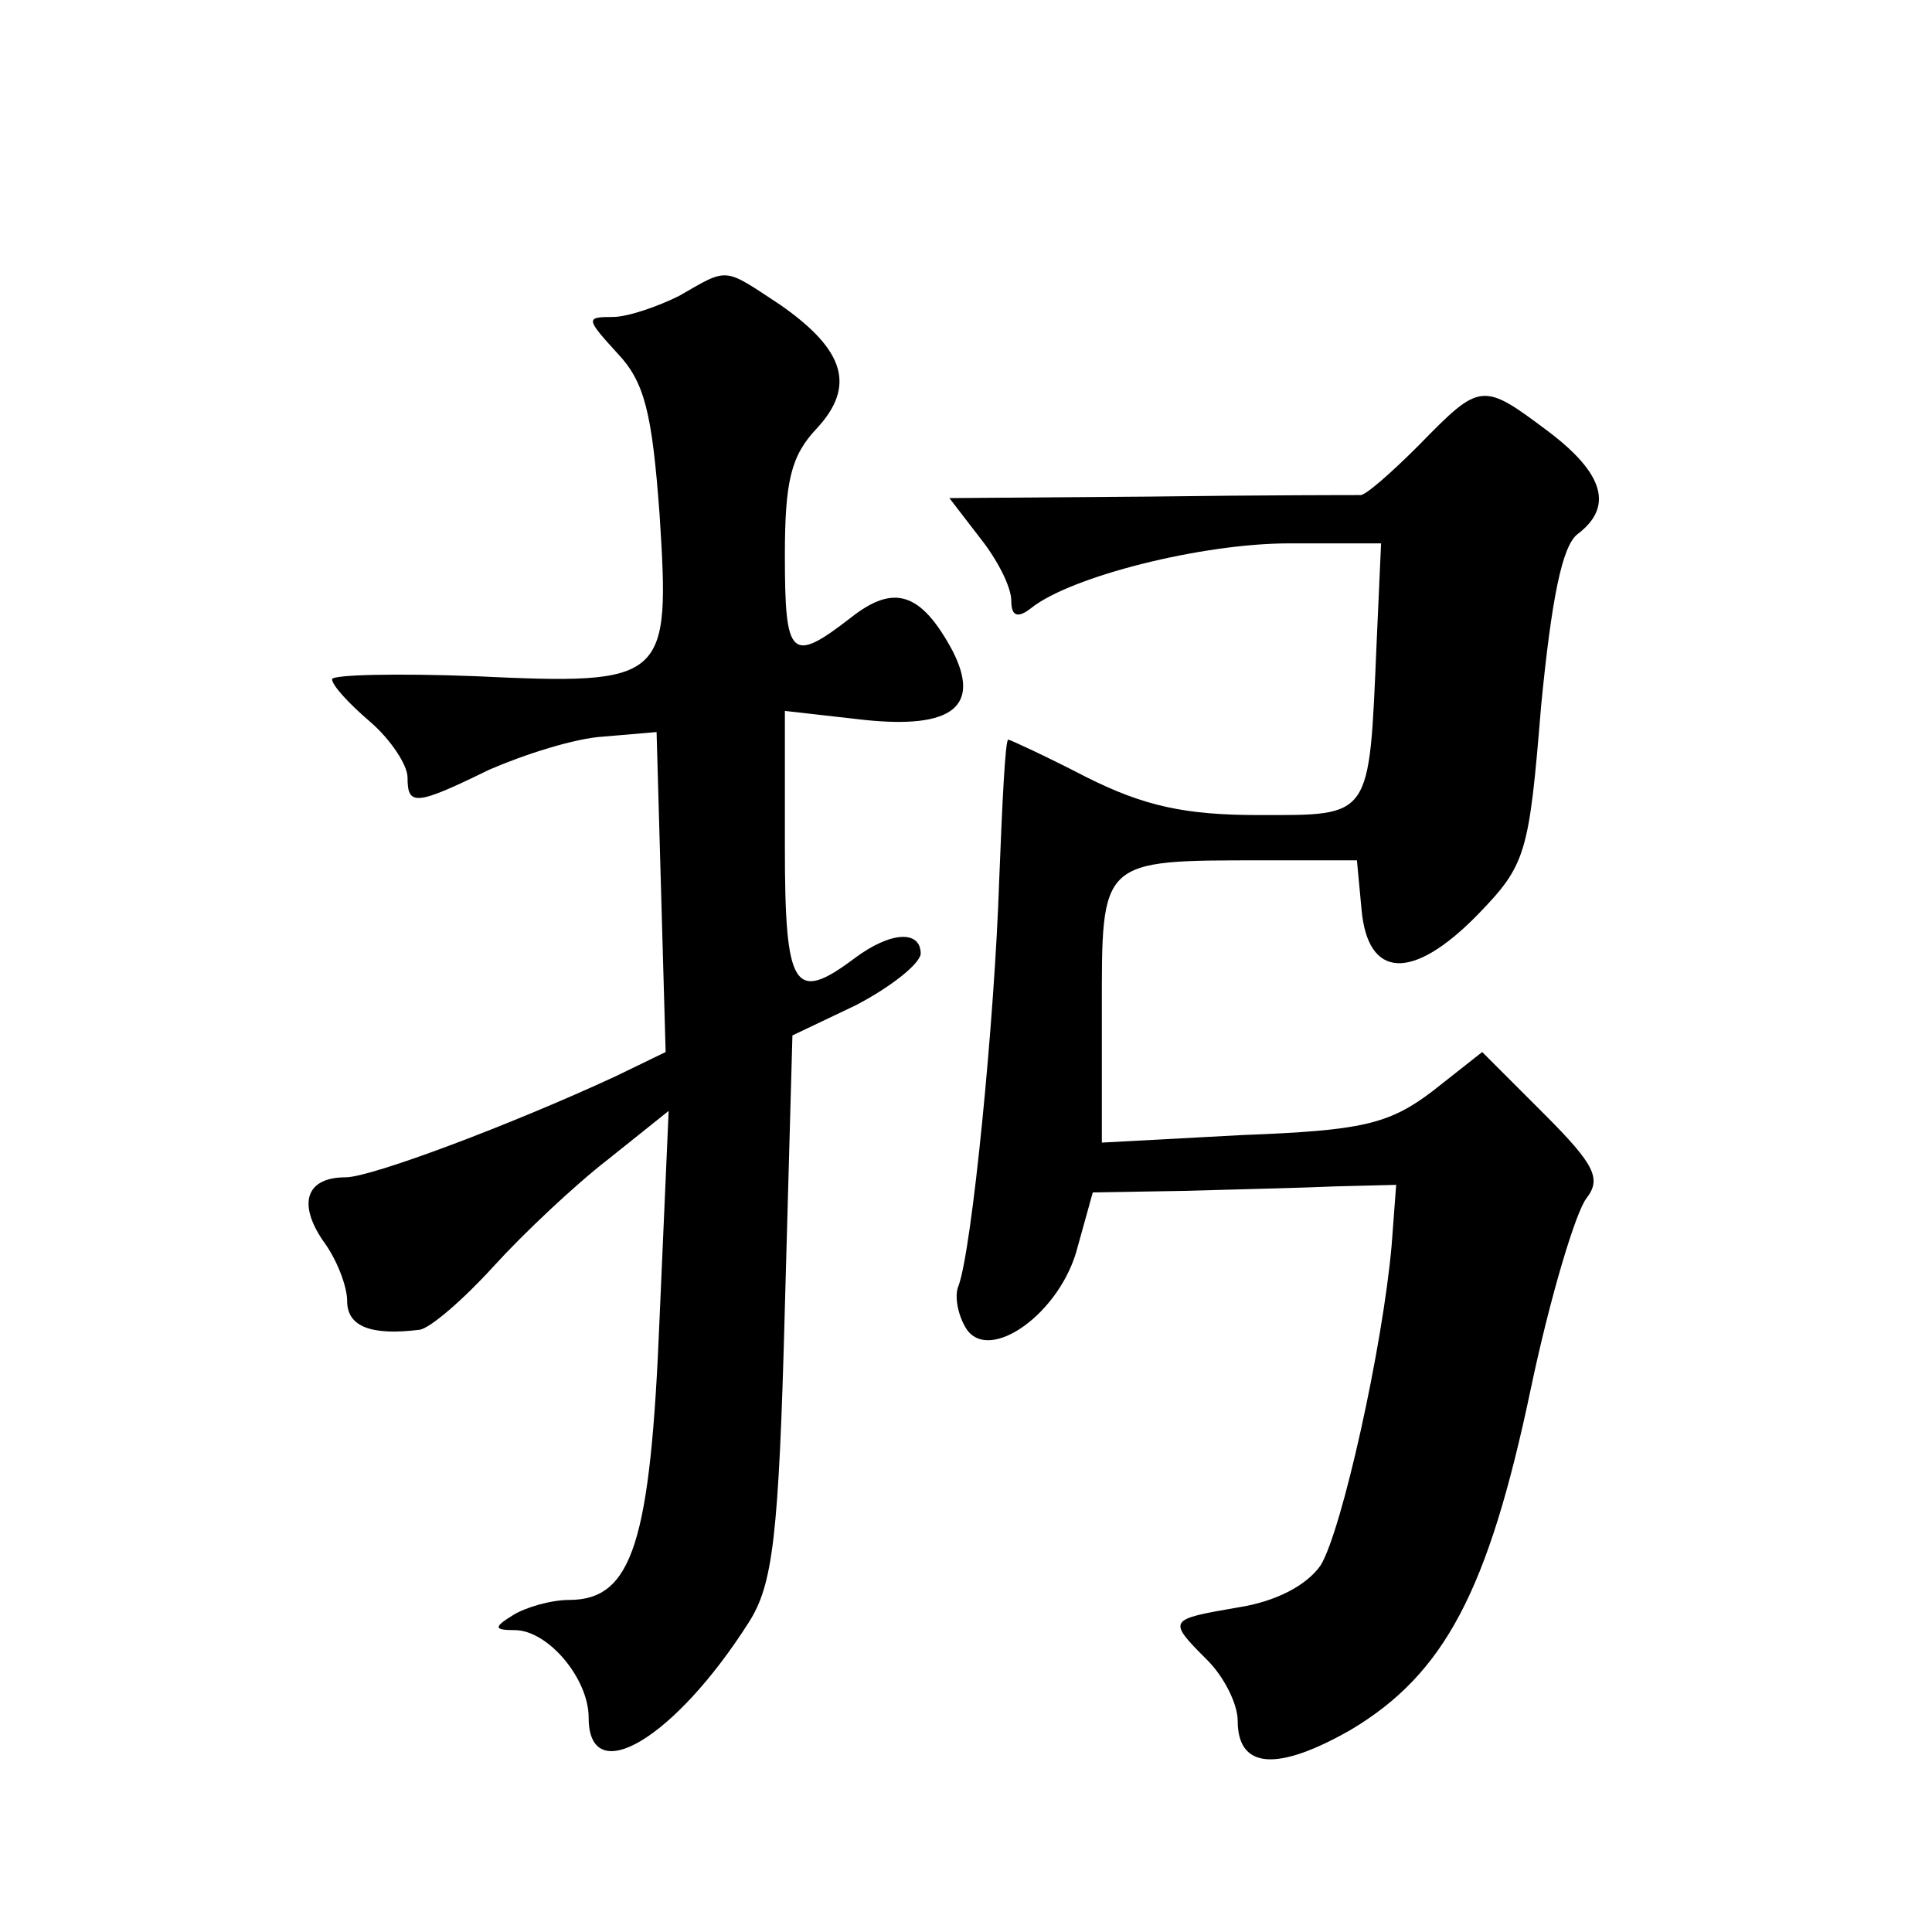<?xml version="1.0" standalone="no"?>
<!DOCTYPE svg PUBLIC "-//W3C//DTD SVG 20010904//EN"
 "http://www.w3.org/TR/2001/REC-SVG-20010904/DTD/svg10.dtd">
<svg version="1.0" xmlns="http://www.w3.org/2000/svg"
 width="128pt" height="128pt" viewBox="0 0 128 128"
 preserveAspectRatio="xMidYMid meet">
<g transform="translate(0,128) scale(0.1,-0.1)"
fill="#0" stroke="none">
<path d="M450 1084 c-14 -7 -34 -14 -44 -14 -18 0 -18 -1 3 -24 18 -19 23 -39 28
-107 7 -110 5 -113 -122 -107 -52 2 -95 1 -95 -2 0 -4 11 -16 25 -28 14 -12 25
-29 25 -37 0 -19 5 -19 54 5 23 10 57 21 76 22 l35 3 3 -106 3 -106 -33 -16 c-69
-32 -162 -67 -179 -67 -26 0 -32 -17 -15 -42 9 -12 16 -30 16 -40 0 -17 16 -23
48 -19 7 1 29 20 49 42 20 22 54 54 76 71 l40 32 -6 -137 c-6 -149 -18 -187 -60
-187 -12 0 -29 -5 -37 -10 -13 -8 -13 -10 1 -10 22 0 49 -32 49 -58 0 -48 57 -14
106 63 16 25 20 56 24 209 l5 180 42 20 c23 12 42 27 43 34 0 16 -20 15 -44 -3
-40 -30 -46 -20 -46 74 l0 90 53 -6 c58 -6 77 9 58 46 -21 39 -39 44 -67 22 -40
-31 -44 -27 -44 41 0 49 4 66 21 84 26 28 19 52 -24 82 -38 25 -34 25 -67 6z M940
985 c-18 -18 -36 -34 -39 -33 -3 0 -66 0 -139 -1 l-133 -1 20 -26 c12 -15 21 -33
21 -42 0 -10 4 -12 13 -5 26 21 113 43 171 43 l61 0 -3 -67 c-5 -116 -3 -113 -78
-113 -49 0 -76 6 -114 25 -27 14 -51 25 -52 25 -2 0 -4 -42 -6 -93 -3 -92 -18 -245
-27 -269 -3 -7 0 -20 5 -28 15 -24 63 10 74 54 l10 36 60 1 c34 1 79 2 101 3 l40
1 -3 -40 c-6 -68 -33 -189 -47 -212 -9 -13 -29 -24 -55 -28 -46 -8 -47 -8 -20 -35
11 -11 20 -29 20 -40 0 -32 26 -34 75 -6 62 37 91 92 119 225 13 62 30 118 37 127
10 13 6 22 -28 56 l-41 41 -33 -26 c-29 -22 -47 -26 -126 -29 l-93 -5 0 87 c0 101
-2 100 107 100 l62 0 3 -32 c4 -47 34 -48 77 -4 32 33 34 40 42 138 7 72 14 106
24 114 24 18 18 40 -19 68 -44 33 -45 33 -86 -9z"/>
</g>
</svg>
